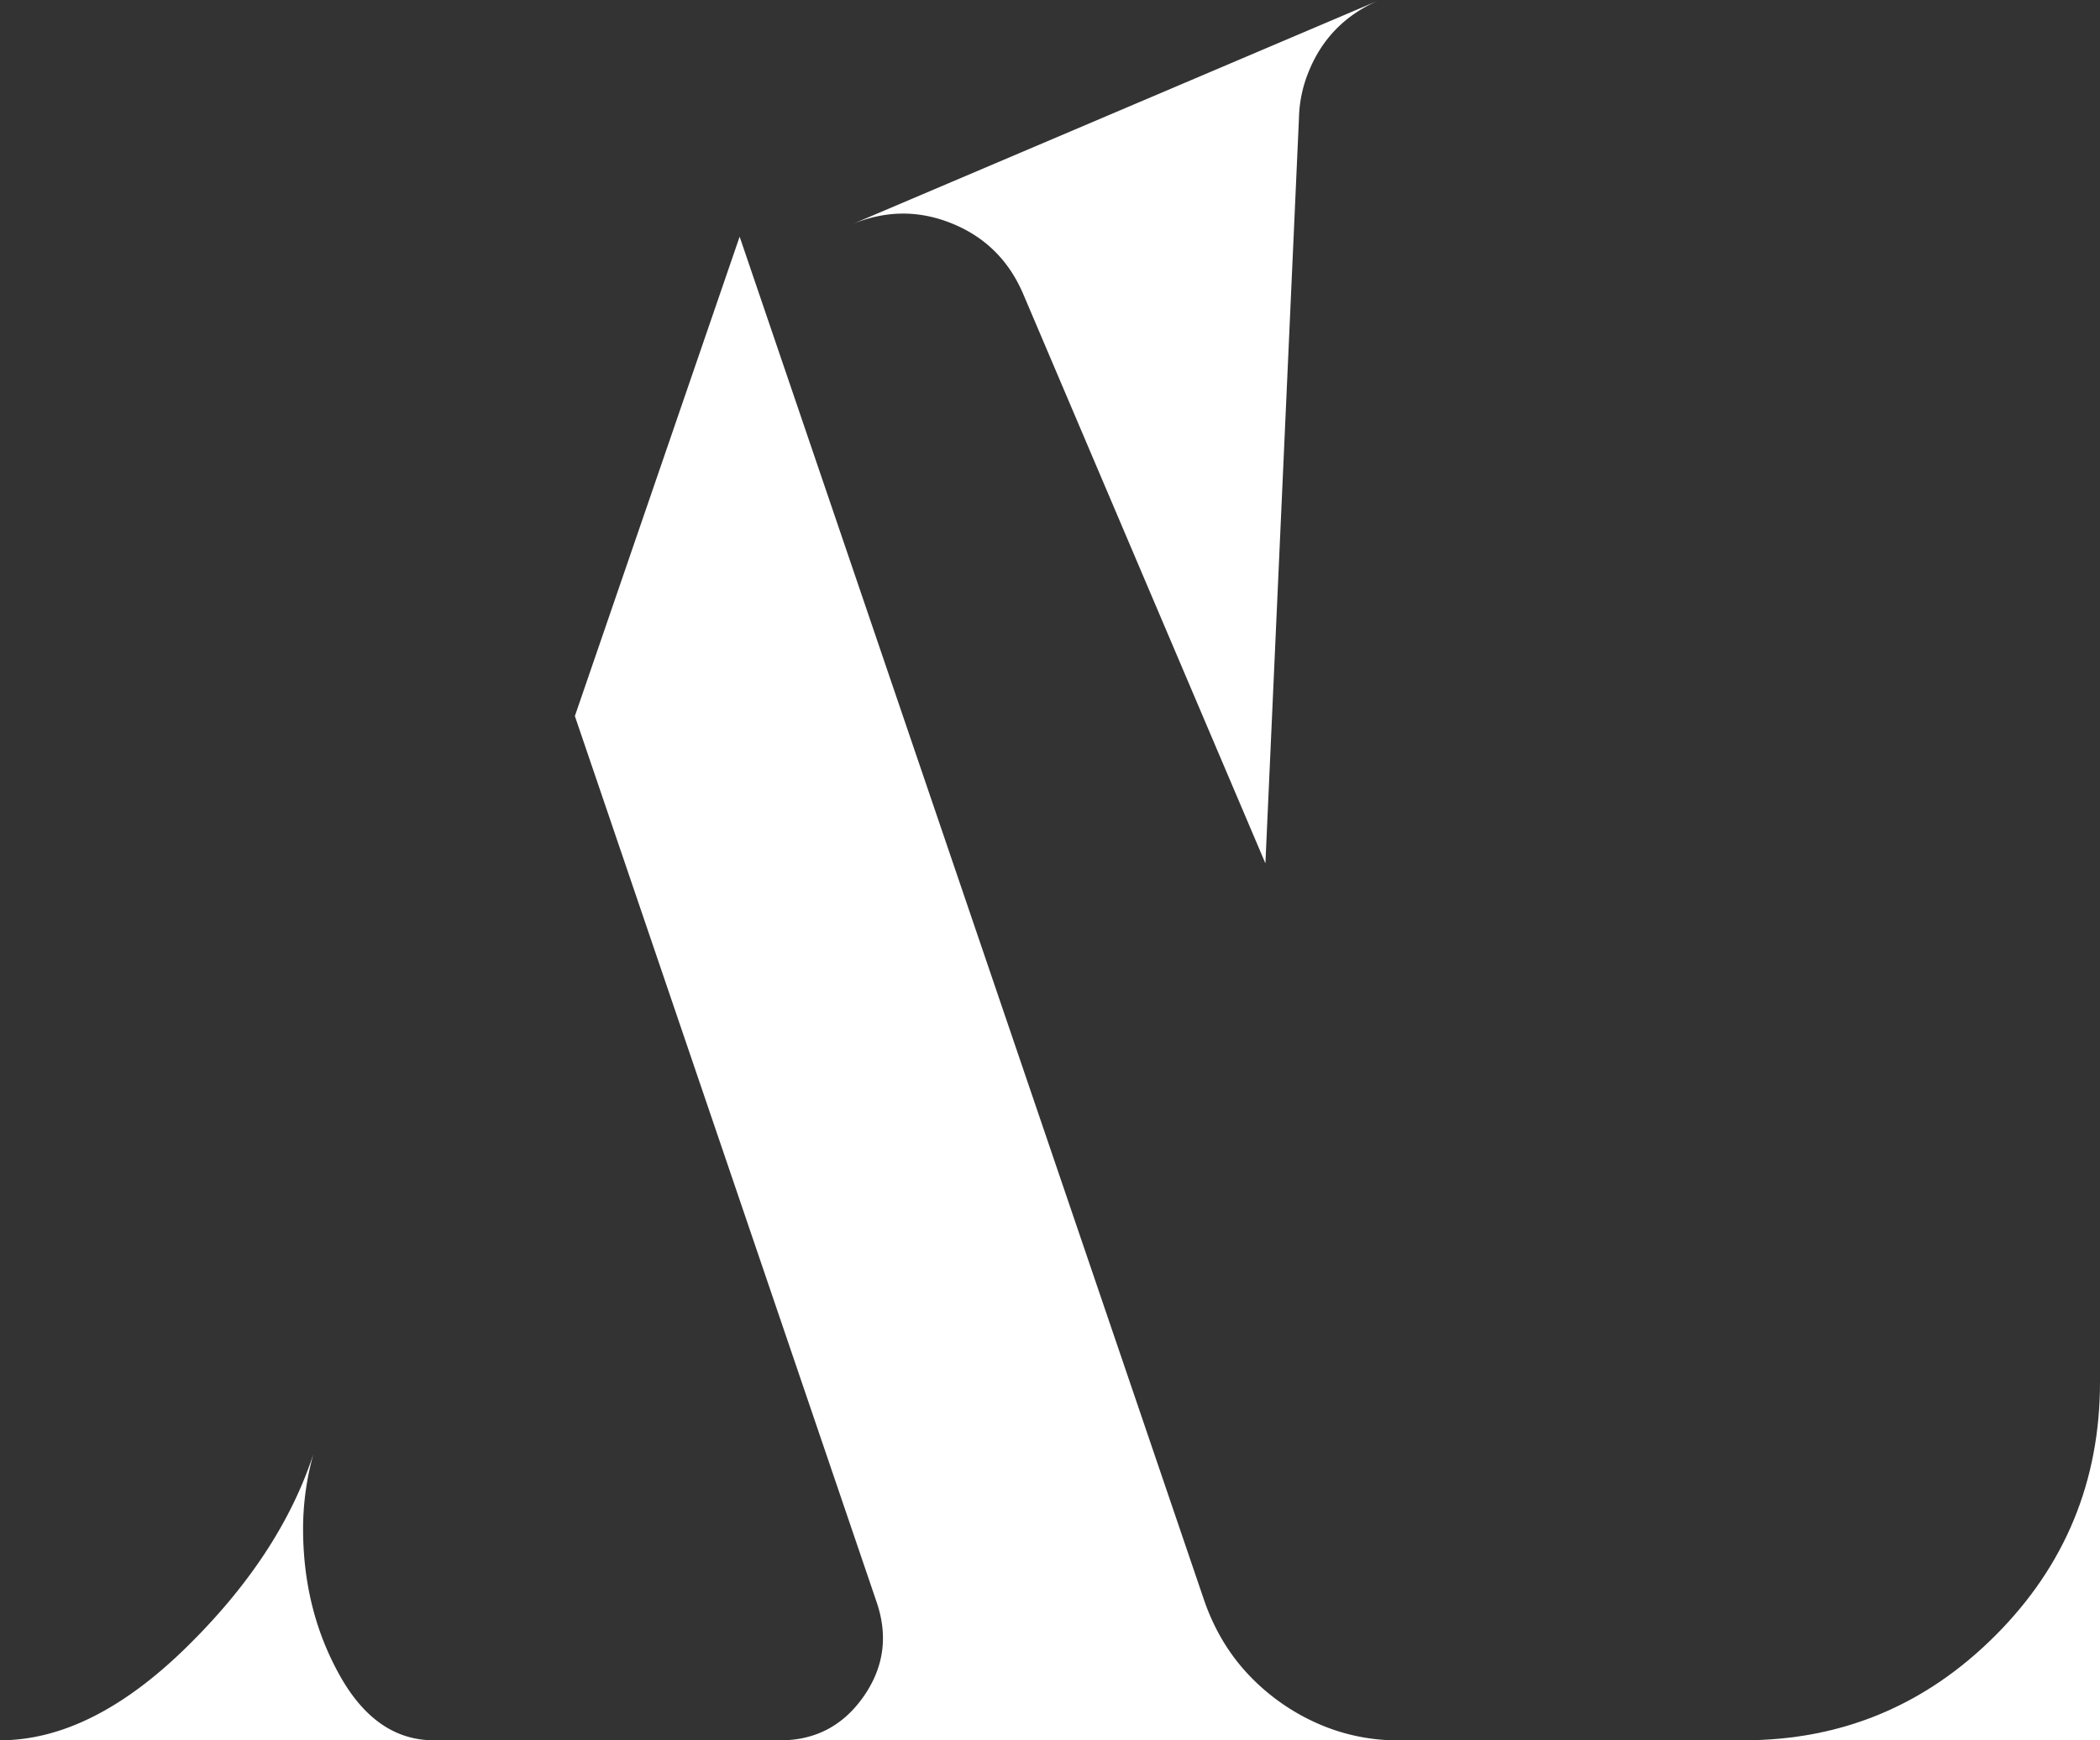 <svg id="Camada_2" data-name="Camada 2" xmlns="http://www.w3.org/2000/svg" viewBox="0 0 1674.1 1387.73"><rect x="0" y="0" width="1674.1" height="1387.73" fill="#333333" stroke="none"/><defs><style>.cls-1{fill:#fff;}</style></defs><path class="cls-1" d="M994.6,1334.66q-22.73-24.4-34.51-58.1L589.63,188.73,458.28,571l240.8,707.25q13.49,40.43-10.94,75t-66.53,34.53H1115a157.25,157.25,0,0,1-66.52-14.32A169.56,169.56,0,0,1,994.6,1334.66Z"/><path class="cls-1" d="M758.67,178.12q39.9,16.09,57.1,56.51l193,453.82L1035.52,94.2a103,103,0,0,1,7.76-37.09q16.1-39.9,56.53-57.11L678.35,179.21Q718.76,162,758.67,178.12Z"/><path class="cls-1" d="M270.61,1335.57q-29-52.1-29-116.69a221.78,221.78,0,0,1,8.28-59.57q-26.5,81.12-101.81,154.75T0,1387.73H345.92Q299.55,1387.73,270.61,1335.57Z"/><path class="cls-1" d="M1590.62,1304.24q-83.46,83.49-200.66,83.49H1674.1V1102Q1674.1,1220.73,1590.62,1304.24Z"/></svg>